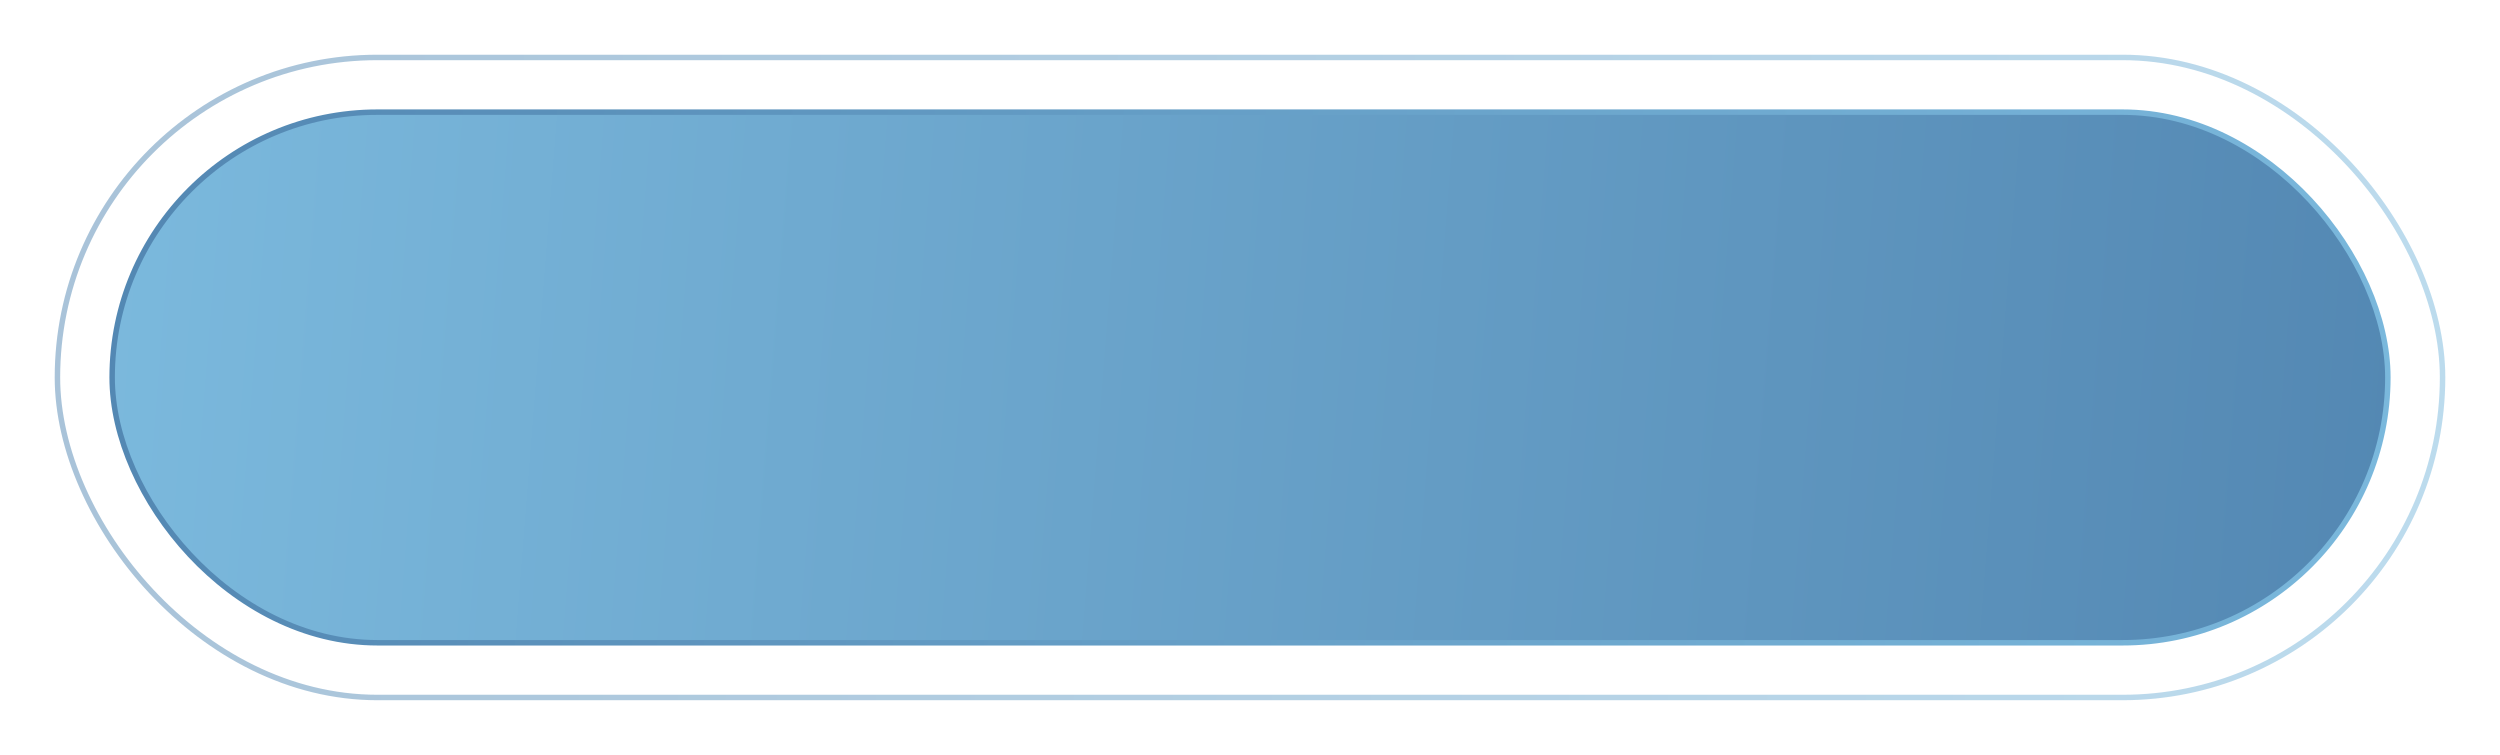 <?xml version="1.0" encoding="UTF-8"?> <svg xmlns="http://www.w3.org/2000/svg" width="457" height="138" viewBox="0 0 457 138" fill="none"> <rect x="20.5" y="20.5" width="416" height="97" rx="48.5" fill="url(#paint0_linear)" stroke="url(#paint1_linear)"></rect> <g opacity="0.5" filter="url(#filter0_d)"> <rect x="10.5" y="10.5" width="436" height="117" rx="58.5" stroke="url(#paint2_linear)"></rect> </g> <defs> <filter id="filter0_d" x="0" y="0" width="457" height="138" filterUnits="userSpaceOnUse" color-interpolation-filters="sRGB"> <feFlood flood-opacity="0" result="BackgroundImageFix"></feFlood> <feColorMatrix in="SourceAlpha" type="matrix" values="0 0 0 0 0 0 0 0 0 0 0 0 0 0 0 0 0 0 127 0" result="hardAlpha"></feColorMatrix> <feOffset></feOffset> <feGaussianBlur stdDeviation="5"></feGaussianBlur> <feColorMatrix type="matrix" values="0 0 0 0 0.98 0 0 0 0 0.796 0 0 0 0 0.4 0 0 0 1 0"></feColorMatrix> <feBlend mode="normal" in2="BackgroundImageFix" result="effect1_dropShadow"></feBlend> <feBlend mode="normal" in="SourceGraphic" in2="effect1_dropShadow" result="shape"></feBlend> </filter> <linearGradient id="paint0_linear" x1="-30.146" y1="-2.492" x2="501.78" y2="39.538" gradientUnits="userSpaceOnUse"> <stop stop-color="#80BFE2"></stop> <stop offset="1" stop-color="#4E81AD"></stop> </linearGradient> <linearGradient id="paint1_linear" x1="-30.146" y1="-2.492" x2="501.78" y2="39.538" gradientUnits="userSpaceOnUse"> <stop stop-color="#4E81AD"></stop> <stop offset="1" stop-color="#80BFE2"></stop> </linearGradient> <linearGradient id="paint2_linear" x1="-42.551" y1="-17.082" x2="515.727" y2="21.311" gradientUnits="userSpaceOnUse"> <stop stop-color="#4E81AD"></stop> <stop offset="1" stop-color="#80BFE2"></stop> </linearGradient> </defs> </svg> 